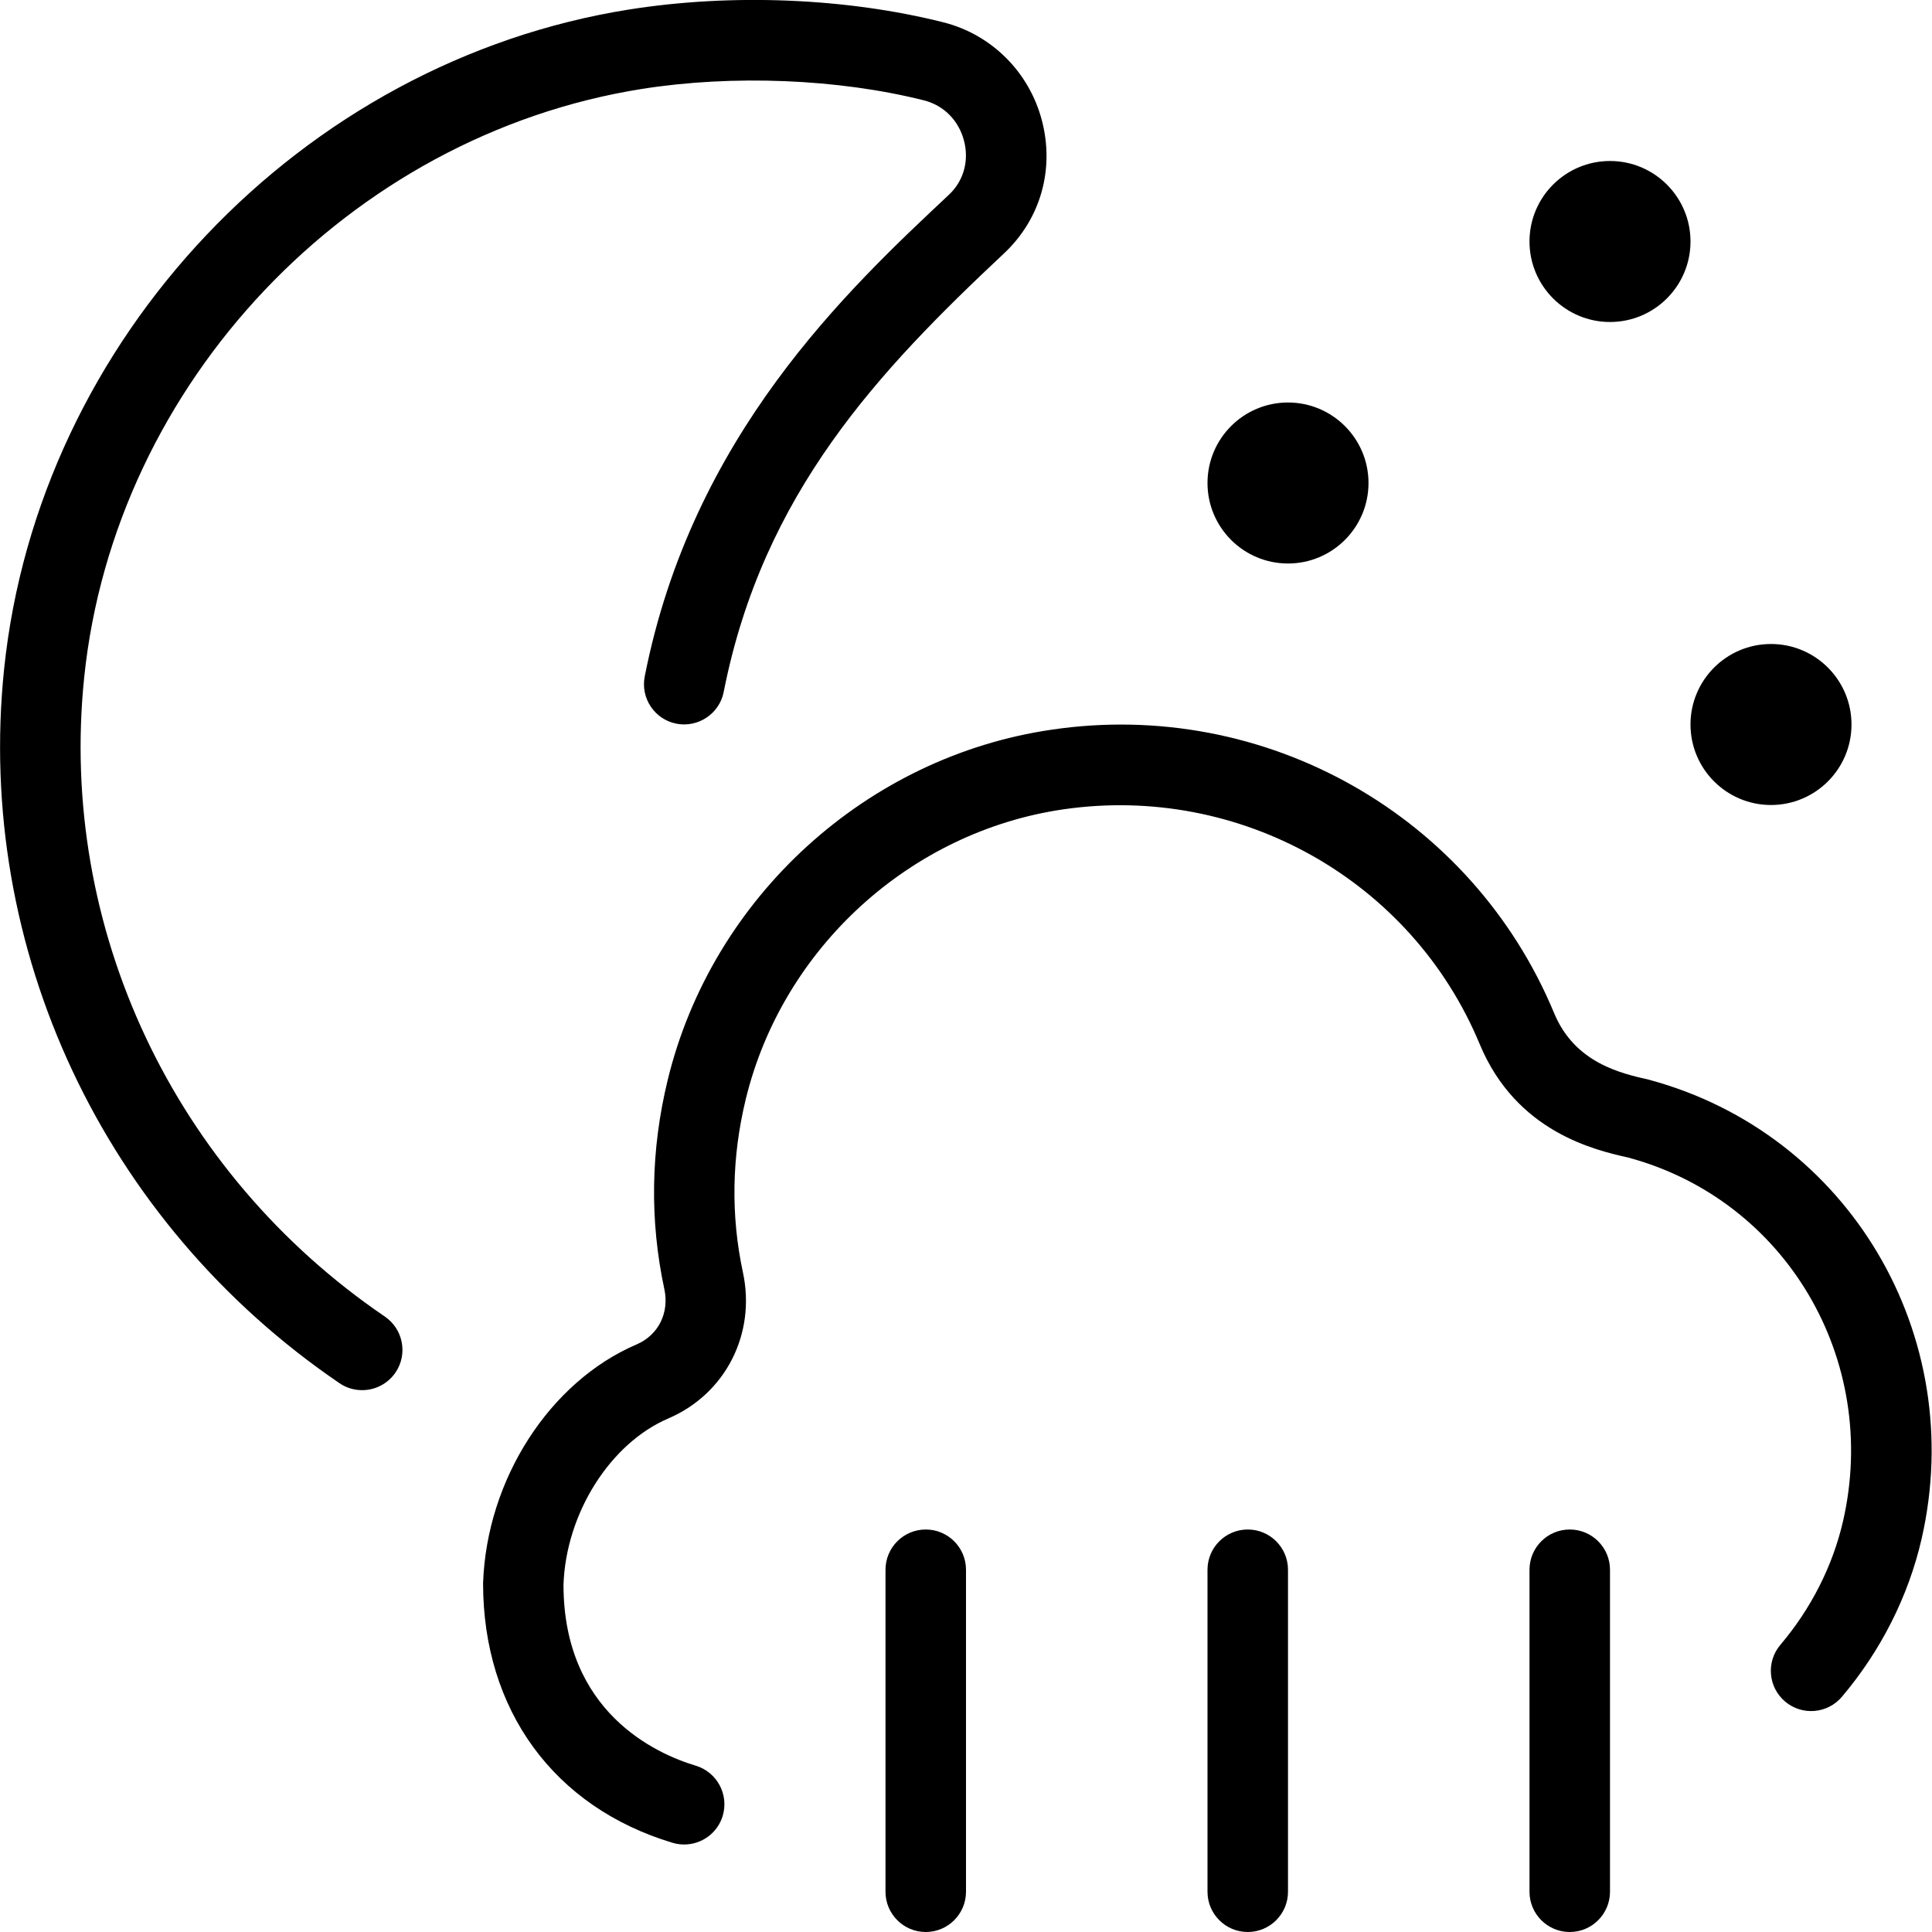 <?xml version="1.0" encoding="UTF-8"?>
<svg xmlns="http://www.w3.org/2000/svg" id="Layer_1" data-name="Layer 1" width="512" height="512" viewBox="0 0 24 24"><path d="M15,6c0-.552,.448-1,1-1s1,.448,1,1-.448,1-1,1-1-.448-1-1ZM4.781,16.355c-2.626-1.787-4.057-4.83-3.735-7.942C1.424,4.756,4.337,1.683,7.972,1.105c1.131-.179,2.441-.126,3.503,.141,.249,.062,.436,.251,.501,.505,.064,.248-.006,.497-.187,.667-1.27,1.191-3.19,2.992-3.78,5.985-.053,.271,.123,.534,.394,.587,.268,.052,.534-.123,.587-.394,.487-2.472,1.926-3.988,3.483-5.449,.452-.424,.628-1.04,.471-1.646-.156-.604-.626-1.073-1.226-1.224C10.514-.026,9.092-.084,7.815,.118,3.741,.765,.476,4.21,.051,8.311c-.36,3.478,1.237,6.878,4.167,8.872,.086,.059,.184,.086,.281,.086,.16,0,.317-.077,.414-.219,.155-.228,.096-.539-.132-.695ZM20,4c.552,0,1-.448,1-1s-.448-1-1-1-1,.448-1,1,.448,1,1,1Zm2,6c.552,0,1-.448,1-1s-.448-1-1-1-1,.448-1,1,.448,1,1,1Zm-1.509,3.414c-.358-.08-.927-.21-1.184-.826-1.021-2.462-3.589-3.915-6.241-3.524-2.302,.335-4.22,2.083-4.771,4.35-.212,.87-.226,1.745-.042,2.601,.063,.294-.075,.57-.343,.685-1.08,.462-1.864,1.675-1.909,2.967,0,1.576,.88,2.782,2.354,3.225,.048,.014,.097,.021,.144,.021,.215,0,.414-.14,.479-.356,.079-.265-.071-.543-.335-.623-.494-.148-1.643-.666-1.643-2.249,.031-.886,.579-1.755,1.303-2.065,.709-.304,1.09-1.05,.926-1.814-.152-.708-.14-1.432,.036-2.155,.457-1.874,2.042-3.32,3.944-3.597,2.191-.319,4.327,.879,5.173,2.918,.456,1.094,1.434,1.315,1.846,1.408,1.956,.527,3.127,2.511,2.667,4.516-.128,.556-.397,1.087-.778,1.536-.179,.211-.153,.526,.058,.705,.21,.178,.526,.153,.705-.058,.484-.571,.826-1.248,.99-1.959,.581-2.531-.904-5.037-3.381-5.706Zm-.991,5.586c-.276,0-.5,.224-.5,.5v4c0,.276,.224,.5,.5,.5s.5-.224,.5-.5v-4c0-.276-.224-.5-.5-.5Zm-8,0c-.276,0-.5,.224-.5,.5v4c0,.276,.224,.5,.5,.5s.5-.224,.5-.5v-4c0-.276-.224-.5-.5-.5Zm4,0c-.276,0-.5,.224-.5,.5v4c0,.276,.224,.5,.5,.5s.5-.224,.5-.5v-4c0-.276-.224-.5-.5-.5Z"/></svg>
